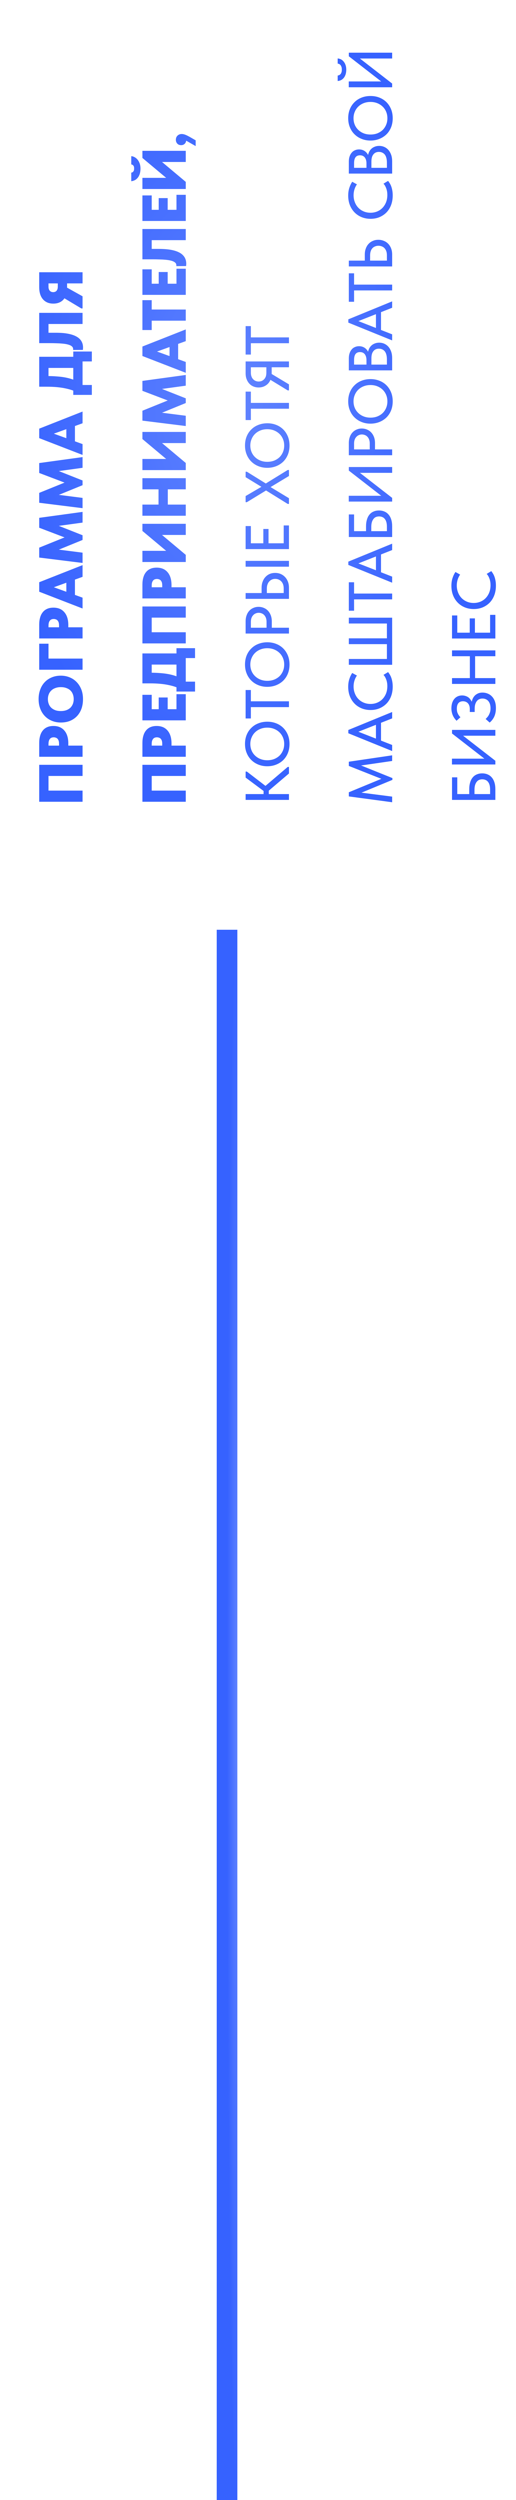 <?xml version="1.0" encoding="UTF-8"?> <svg xmlns="http://www.w3.org/2000/svg" width="25" height="121" viewBox="0 0 25 121" fill="none"><path d="M11 45L11 121" stroke="url(#paint0_radial_2006_485)"></path><path d="M4 38.805L1.9 38.805L1.9 37.017L4 37.017L4 37.557L2.152 37.557L2.35 37.32L2.35 38.484L2.104 38.265L4 38.265L4 38.805ZM1.9 35.95C1.9 35.824 1.915 35.711 1.945 35.611C1.973 35.511 2.016 35.426 2.074 35.356C2.13 35.286 2.201 35.232 2.287 35.194C2.373 35.156 2.474 35.137 2.59 35.137C2.704 35.137 2.806 35.156 2.896 35.194C2.984 35.232 3.059 35.288 3.121 35.362C3.183 35.434 3.23 35.522 3.262 35.626C3.294 35.73 3.31 35.848 3.31 35.98L3.31 36.088L4 36.088L4 36.628L1.9 36.628L1.9 35.95ZM2.86 36.001C2.86 35.943 2.854 35.894 2.842 35.854C2.828 35.814 2.81 35.782 2.788 35.758C2.764 35.732 2.736 35.714 2.704 35.704C2.672 35.692 2.638 35.686 2.602 35.686C2.568 35.686 2.536 35.691 2.506 35.701C2.476 35.711 2.45 35.728 2.428 35.752C2.404 35.776 2.385 35.809 2.371 35.851C2.357 35.893 2.35 35.946 2.35 36.01L2.35 36.088L2.86 36.088L2.86 36.001ZM3.571 33.836C3.571 33.754 3.558 33.678 3.532 33.608C3.506 33.536 3.467 33.474 3.415 33.422C3.361 33.37 3.295 33.33 3.217 33.302C3.139 33.272 3.049 33.257 2.947 33.257C2.847 33.257 2.758 33.272 2.68 33.302C2.602 33.33 2.537 33.37 2.485 33.422C2.431 33.472 2.39 33.533 2.362 33.605C2.334 33.675 2.32 33.752 2.32 33.836C2.32 33.92 2.334 33.998 2.362 34.07C2.388 34.14 2.428 34.201 2.482 34.253C2.534 34.303 2.599 34.343 2.677 34.373C2.755 34.401 2.845 34.415 2.947 34.415C3.047 34.415 3.136 34.401 3.214 34.373C3.29 34.345 3.355 34.306 3.409 34.256C3.461 34.204 3.501 34.143 3.529 34.073C3.557 34.001 3.571 33.922 3.571 33.836ZM4.021 33.836C4.021 34.01 3.996 34.167 3.946 34.307C3.894 34.447 3.821 34.566 3.727 34.664C3.633 34.762 3.52 34.838 3.388 34.892C3.256 34.944 3.109 34.97 2.947 34.97C2.795 34.97 2.654 34.944 2.524 34.892C2.392 34.84 2.278 34.765 2.182 34.667C2.084 34.569 2.008 34.45 1.954 34.31C1.898 34.17 1.87 34.012 1.87 33.836C1.87 33.668 1.896 33.515 1.948 33.377C1.998 33.237 2.071 33.117 2.167 33.017C2.261 32.917 2.374 32.84 2.506 32.786C2.638 32.73 2.785 32.702 2.947 32.702C3.099 32.702 3.241 32.729 3.373 32.783C3.503 32.835 3.616 32.911 3.712 33.011C3.808 33.109 3.884 33.228 3.94 33.368C3.994 33.506 4.021 33.662 4.021 33.836ZM4 32.415L1.9 32.415L1.9 31.155L2.35 31.155L2.35 31.875L4 31.875L4 32.415ZM1.9 30.223C1.9 30.097 1.915 29.984 1.945 29.884C1.973 29.784 2.016 29.699 2.074 29.629C2.13 29.559 2.201 29.505 2.287 29.467C2.373 29.429 2.474 29.41 2.59 29.41C2.704 29.41 2.806 29.429 2.896 29.467C2.984 29.505 3.059 29.561 3.121 29.635C3.183 29.707 3.23 29.795 3.262 29.899C3.294 30.003 3.31 30.121 3.31 30.253L3.31 30.361L4 30.361L4 30.901L1.9 30.901L1.9 30.223ZM2.86 30.274C2.86 30.216 2.854 30.167 2.842 30.127C2.828 30.087 2.81 30.055 2.788 30.031C2.764 30.005 2.736 29.987 2.704 29.977C2.672 29.965 2.638 29.959 2.602 29.959C2.568 29.959 2.536 29.964 2.506 29.974C2.476 29.984 2.45 30.001 2.428 30.025C2.404 30.049 2.385 30.082 2.371 30.124C2.357 30.166 2.35 30.219 2.35 30.283L2.35 30.361L2.86 30.361L2.86 30.274ZM4 29.452L1.9 28.639L1.9 28.18L4 27.352L4 27.919L2.476 28.471L2.476 28.375L4 28.927L4 29.452ZM3.631 28.894L3.214 28.894L3.214 27.94L3.631 27.94L3.631 28.894ZM4 27.247L1.9 26.986L1.9 26.506L3.451 25.879L3.484 26.146L1.9 25.543L1.9 25.063L4 24.775L4 25.294L2.686 25.474L2.686 25.387L4 25.906L4 26.134L2.683 26.671L2.683 26.581L4 26.749L4 27.247ZM4 24.596L1.9 24.334L1.9 23.855L3.451 23.227L3.484 23.494L1.9 22.892L1.9 22.412L4 22.123L4 22.642L2.686 22.823L2.686 22.735L4 23.255L4 23.483L2.683 24.02L2.683 23.93L4 24.098L4 24.596ZM4 22.019L1.9 21.206L1.9 20.747L4 19.919L4 20.486L2.476 21.038L2.476 20.942L4 21.494L4 22.019ZM3.631 21.461L3.214 21.461L3.214 20.507L3.631 20.507L3.631 21.461ZM3.811 19.029C3.725 18.979 3.63 18.935 3.526 18.897C3.422 18.859 3.307 18.827 3.181 18.801C3.053 18.773 2.913 18.752 2.761 18.738C2.609 18.724 2.443 18.717 2.263 18.717L1.9 18.717L1.9 17.268L3.76 17.268L3.76 17.808L2.032 17.808L2.35 17.487L2.35 18.633L2.032 18.201L2.272 18.201C2.446 18.201 2.607 18.207 2.755 18.219C2.903 18.229 3.04 18.246 3.166 18.27C3.292 18.294 3.409 18.325 3.517 18.363C3.623 18.399 3.722 18.443 3.814 18.495L3.811 19.029ZM4.45 19.113L3.55 19.113L3.55 17.013L4.45 17.013L4.45 17.493L4 17.493L4 18.633L4.45 18.633L4.45 19.113ZM4.024 16.822C4.024 16.84 4.023 16.858 4.021 16.878C4.021 16.896 4.019 16.916 4.015 16.936L3.541 16.939C3.543 16.93 3.544 16.924 3.544 16.918C3.544 16.912 3.544 16.907 3.544 16.902C3.544 16.86 3.533 16.825 3.511 16.794C3.487 16.765 3.453 16.738 3.409 16.716C3.363 16.695 3.308 16.677 3.244 16.663C3.178 16.648 3.102 16.637 3.016 16.63C2.93 16.622 2.835 16.616 2.731 16.614C2.627 16.61 2.514 16.608 2.392 16.608L1.9 16.608L1.9 15.142L4 15.142L4 15.681L2.35 15.681L2.35 16.105L2.683 16.105C2.829 16.105 2.964 16.11 3.088 16.122C3.21 16.134 3.321 16.154 3.421 16.18C3.521 16.206 3.609 16.238 3.685 16.279C3.759 16.317 3.821 16.363 3.871 16.416C3.921 16.468 3.959 16.529 3.985 16.596C4.011 16.665 4.024 16.739 4.024 16.822ZM4 13.717L3.25 13.717L3.25 13.966C3.25 14.072 3.236 14.17 3.208 14.26C3.18 14.348 3.138 14.425 3.082 14.491C3.026 14.555 2.957 14.605 2.875 14.641C2.791 14.677 2.694 14.695 2.584 14.695C2.474 14.695 2.377 14.677 2.293 14.641C2.207 14.603 2.135 14.55 2.077 14.482C2.019 14.414 1.975 14.332 1.945 14.236C1.915 14.138 1.9 14.03 1.9 13.912L1.9 13.177L4 13.177L4 13.717ZM4 14.929L3.94 14.929L3.04 14.389L3.091 13.834L4 14.341L4 14.929ZM2.8 13.876L2.8 13.717L2.35 13.717L2.35 13.885C2.35 13.927 2.356 13.964 2.368 13.996C2.38 14.028 2.396 14.055 2.416 14.077C2.436 14.097 2.46 14.113 2.488 14.125C2.516 14.135 2.546 14.14 2.578 14.14C2.608 14.14 2.637 14.135 2.665 14.125C2.691 14.115 2.714 14.1 2.734 14.08C2.754 14.058 2.77 14.031 2.782 13.999C2.794 13.965 2.8 13.924 2.8 13.876ZM9 38.805L6.9 38.805L6.9 37.017L9 37.017L9 37.557L7.152 37.557L7.35 37.32L7.35 38.484L7.104 38.265L9 38.265L9 38.805ZM6.9 35.95C6.9 35.824 6.915 35.711 6.945 35.611C6.973 35.511 7.016 35.426 7.074 35.356C7.13 35.286 7.201 35.232 7.287 35.194C7.373 35.156 7.474 35.137 7.59 35.137C7.704 35.137 7.806 35.156 7.896 35.194C7.984 35.232 8.059 35.288 8.121 35.362C8.183 35.434 8.23 35.522 8.262 35.626C8.294 35.73 8.31 35.848 8.31 35.98L8.31 36.088L9 36.088L9 36.628L6.9 36.628L6.9 35.95ZM7.86 36.001C7.86 35.943 7.854 35.894 7.842 35.854C7.828 35.814 7.81 35.782 7.788 35.758C7.764 35.732 7.736 35.714 7.704 35.704C7.672 35.692 7.638 35.686 7.602 35.686C7.568 35.686 7.536 35.691 7.506 35.701C7.476 35.711 7.45 35.728 7.428 35.752C7.404 35.776 7.385 35.809 7.371 35.851C7.357 35.893 7.35 35.946 7.35 36.01L7.35 36.088L7.86 36.088L7.86 36.001ZM9 34.865L6.9 34.865L6.9 33.629L7.35 33.629L7.35 34.325L7.689 34.325L7.689 33.758L8.124 33.758L8.124 34.325L8.55 34.325L8.55 33.599L9 33.599L9 34.865ZM8.811 33.387C8.725 33.337 8.63 33.293 8.526 33.255C8.422 33.217 8.307 33.185 8.181 33.159C8.053 33.131 7.913 33.11 7.761 33.096C7.609 33.082 7.443 33.075 7.263 33.075L6.9 33.075L6.9 31.626L8.76 31.626L8.76 32.166L7.032 32.166L7.35 31.845L7.35 32.991L7.032 32.559L7.272 32.559C7.446 32.559 7.607 32.565 7.755 32.577C7.903 32.587 8.04 32.604 8.166 32.628C8.292 32.652 8.409 32.683 8.517 32.721C8.623 32.757 8.722 32.801 8.814 32.853L8.811 33.387ZM9.45 33.471L8.55 33.471L8.55 31.371L9.45 31.371L9.45 31.851L9 31.851L9 32.991L9.45 32.991L9.45 33.471ZM9 31.141L6.9 31.141L6.9 29.353L9 29.353L9 29.893L7.152 29.893L7.35 29.656L7.35 30.82L7.104 30.601L9 30.601L9 31.141ZM6.9 28.286C6.9 28.16 6.915 28.047 6.945 27.947C6.973 27.847 7.016 27.762 7.074 27.692C7.13 27.622 7.201 27.568 7.287 27.53C7.373 27.492 7.474 27.473 7.59 27.473C7.704 27.473 7.806 27.492 7.896 27.53C7.984 27.568 8.059 27.624 8.121 27.698C8.183 27.77 8.23 27.858 8.262 27.962C8.294 28.066 8.31 28.184 8.31 28.316L8.31 28.424L9 28.424L9 28.964L6.9 28.964L6.9 28.286ZM7.86 28.337C7.86 28.279 7.854 28.23 7.842 28.19C7.828 28.15 7.81 28.118 7.788 28.094C7.764 28.068 7.736 28.05 7.704 28.04C7.672 28.028 7.638 28.022 7.602 28.022C7.568 28.022 7.536 28.027 7.506 28.037C7.476 28.047 7.45 28.064 7.428 28.088C7.404 28.112 7.385 28.145 7.371 28.187C7.357 28.229 7.35 28.282 7.35 28.346L7.35 28.424L7.86 28.424L7.86 28.337ZM9 27.201L6.9 27.201L6.9 26.66L8.229 26.66L8.154 26.747L6.9 25.698L6.9 25.352L9 25.352L9 25.892L7.494 25.892L7.593 25.677L9 26.855L9 27.201ZM7.68 23.414L8.13 23.414L8.13 24.692L7.68 24.692L7.68 23.414ZM6.9 24.422L9 24.422L9 24.962L6.9 24.962L6.9 24.422ZM9 23.684L6.9 23.684L6.9 23.144L9 23.144L9 23.684ZM9 22.753L6.9 22.753L6.9 22.213L8.229 22.213L8.154 22.3L6.9 21.25L6.9 20.905L9 20.905L9 21.445L7.494 21.445L7.593 21.229L9 22.408L9 22.753ZM9 20.62L6.9 20.359L6.9 19.879L8.451 19.252L8.484 19.519L6.9 18.916L6.9 18.436L9 18.148L9 18.667L7.686 18.847L7.686 18.76L9 19.279L9 19.507L7.683 20.044L7.683 19.954L9 20.122L9 20.62ZM9 18.044L6.9 17.231L6.9 16.772L9 15.944L9 16.511L7.476 17.063L7.476 16.967L9 17.519L9 18.044ZM8.631 17.486L8.214 17.486L8.214 16.532L8.631 16.532L8.631 17.486ZM9 15.521L7.35 15.521L7.35 15.974L6.9 15.974L6.9 14.528L7.35 14.528L7.35 14.981L9 14.981L9 15.521ZM9 14.272L6.9 14.272L6.9 13.036L7.35 13.036L7.35 13.732L7.689 13.732L7.689 13.165L8.124 13.165L8.124 13.732L8.55 13.732L8.55 13.006L9 13.006L9 14.272ZM9.024 12.764C9.024 12.782 9.023 12.801 9.021 12.821C9.021 12.839 9.019 12.858 9.015 12.878L8.541 12.881C8.543 12.873 8.544 12.866 8.544 12.86C8.544 12.854 8.544 12.849 8.544 12.845C8.544 12.803 8.533 12.767 8.511 12.737C8.487 12.707 8.453 12.681 8.409 12.659C8.363 12.637 8.308 12.619 8.244 12.605C8.178 12.591 8.102 12.58 8.016 12.572C7.93 12.564 7.835 12.559 7.731 12.557C7.627 12.553 7.514 12.551 7.392 12.551L6.9 12.551L6.9 11.084L9 11.084L9 11.624L7.35 11.624L7.35 12.047L7.683 12.047C7.829 12.047 7.964 12.053 8.088 12.065C8.21 12.077 8.321 12.096 8.421 12.122C8.521 12.148 8.609 12.181 8.685 12.221C8.759 12.259 8.821 12.305 8.871 12.359C8.921 12.411 8.959 12.471 8.985 12.539C9.011 12.607 9.024 12.682 9.024 12.764ZM9 10.695L6.9 10.695L6.9 9.459L7.35 9.459L7.35 10.155L7.689 10.155L7.689 9.588L8.124 9.588L8.124 10.155L8.55 10.155L8.55 9.429L9 9.429L9 10.695ZM9 9.148L6.9 9.148L6.9 8.608L8.229 8.608L8.154 8.695L6.9 7.645L6.9 7.3L9 7.3L9 7.84L7.494 7.84L7.593 7.624L9 8.803L9 9.148ZM6.807 8.161C6.807 8.233 6.799 8.304 6.783 8.374C6.767 8.442 6.741 8.504 6.705 8.56C6.669 8.616 6.623 8.663 6.567 8.701C6.509 8.737 6.44 8.761 6.36 8.773L6.36 8.356C6.378 8.354 6.396 8.349 6.414 8.341C6.43 8.331 6.445 8.318 6.459 8.302C6.471 8.284 6.481 8.264 6.489 8.242C6.495 8.218 6.498 8.189 6.498 8.155C6.498 8.121 6.495 8.092 6.489 8.068C6.481 8.044 6.471 8.025 6.459 8.011C6.445 7.995 6.43 7.983 6.414 7.975C6.396 7.967 6.378 7.961 6.36 7.957L6.36 7.558C6.416 7.562 6.471 7.579 6.525 7.609C6.579 7.639 6.627 7.68 6.669 7.732C6.711 7.784 6.745 7.847 6.771 7.921C6.795 7.993 6.807 8.073 6.807 8.161ZM9.48 7.071L8.913 6.747L9.03 6.657C9.036 6.717 9.033 6.77 9.021 6.816C9.011 6.862 8.995 6.901 8.973 6.933C8.949 6.963 8.921 6.986 8.889 7.002C8.855 7.018 8.818 7.026 8.778 7.026C8.698 7.026 8.635 7.001 8.589 6.951C8.543 6.901 8.52 6.839 8.52 6.765C8.52 6.729 8.526 6.694 8.538 6.66C8.55 6.626 8.568 6.597 8.592 6.573C8.616 6.547 8.646 6.526 8.682 6.51C8.718 6.494 8.76 6.486 8.808 6.486C8.862 6.486 8.924 6.5 8.994 6.528C9.062 6.556 9.151 6.602 9.261 6.666L9.48 6.792L9.48 7.071ZM14 37.437L12.896 38.376L11.9 37.635L11.9 37.344L11.96 37.344L12.968 38.118L12.767 38.118L13.94 37.119L14 37.119L14 37.437ZM13.022 38.577L12.77 38.577L12.77 38.16L13.022 38.16L13.022 38.577ZM11.9 38.433L14 38.433L14 38.715L11.9 38.715L11.9 38.433ZM13.769 36.007C13.769 35.895 13.749 35.791 13.709 35.695C13.669 35.599 13.613 35.516 13.541 35.446C13.467 35.374 13.38 35.318 13.28 35.278C13.18 35.238 13.07 35.218 12.95 35.218C12.828 35.218 12.717 35.238 12.617 35.278C12.517 35.318 12.431 35.373 12.359 35.443C12.287 35.513 12.231 35.596 12.191 35.692C12.149 35.788 12.128 35.893 12.128 36.007C12.128 36.121 12.148 36.226 12.188 36.322C12.228 36.418 12.285 36.501 12.359 36.571C12.431 36.641 12.517 36.696 12.617 36.736C12.717 36.776 12.828 36.796 12.95 36.796C13.07 36.796 13.18 36.777 13.28 36.739C13.38 36.699 13.467 36.644 13.541 36.574C13.613 36.502 13.669 36.418 13.709 36.322C13.749 36.226 13.769 36.121 13.769 36.007ZM14.027 36.007C14.027 36.169 14 36.317 13.946 36.451C13.892 36.583 13.817 36.696 13.721 36.79C13.623 36.884 13.508 36.957 13.376 37.009C13.244 37.061 13.101 37.087 12.947 37.087C12.795 37.087 12.654 37.061 12.524 37.009C12.392 36.957 12.278 36.884 12.182 36.79C12.084 36.696 12.008 36.583 11.954 36.451C11.898 36.319 11.87 36.171 11.87 36.007C11.87 35.845 11.897 35.698 11.951 35.566C12.005 35.434 12.081 35.321 12.179 35.227C12.275 35.131 12.389 35.058 12.521 35.008C12.653 34.956 12.797 34.93 12.953 34.93C13.105 34.93 13.247 34.956 13.379 35.008C13.509 35.058 13.622 35.13 13.718 35.224C13.814 35.318 13.89 35.432 13.946 35.566C14 35.698 14.027 35.845 14.027 36.007ZM14 34.225L12.155 34.225L12.155 34.774L11.9 34.774L11.9 33.397L12.155 33.397L12.155 33.943L14 33.943L14 34.225ZM13.769 32.163C13.769 32.051 13.749 31.947 13.709 31.851C13.669 31.755 13.613 31.672 13.541 31.602C13.467 31.53 13.38 31.474 13.28 31.434C13.18 31.394 13.07 31.374 12.95 31.374C12.828 31.374 12.717 31.394 12.617 31.434C12.517 31.474 12.431 31.529 12.359 31.599C12.287 31.669 12.231 31.752 12.191 31.848C12.149 31.944 12.128 32.049 12.128 32.163C12.128 32.277 12.148 32.382 12.188 32.478C12.228 32.574 12.285 32.657 12.359 32.727C12.431 32.797 12.517 32.852 12.617 32.892C12.717 32.932 12.828 32.952 12.95 32.952C13.07 32.952 13.18 32.933 13.28 32.895C13.38 32.855 13.467 32.8 13.541 32.73C13.613 32.658 13.669 32.574 13.709 32.478C13.749 32.382 13.769 32.277 13.769 32.163ZM14.027 32.163C14.027 32.325 14 32.473 13.946 32.607C13.892 32.739 13.817 32.852 13.721 32.946C13.623 33.04 13.508 33.113 13.376 33.165C13.244 33.217 13.101 33.243 12.947 33.243C12.795 33.243 12.654 33.217 12.524 33.165C12.392 33.113 12.278 33.04 12.182 32.946C12.084 32.852 12.008 32.739 11.954 32.607C11.898 32.475 11.87 32.327 11.87 32.163C11.87 32.001 11.897 31.854 11.951 31.722C12.005 31.59 12.081 31.477 12.179 31.383C12.275 31.287 12.389 31.214 12.521 31.164C12.653 31.112 12.797 31.086 12.953 31.086C13.105 31.086 13.247 31.112 13.379 31.164C13.509 31.214 13.622 31.286 13.718 31.38C13.814 31.474 13.89 31.588 13.946 31.722C14 31.854 14.027 32.001 14.027 32.163ZM11.9 30.073C11.9 29.965 11.916 29.868 11.948 29.782C11.978 29.696 12.021 29.623 12.077 29.563C12.133 29.501 12.2 29.454 12.278 29.422C12.354 29.388 12.437 29.371 12.527 29.371C12.617 29.371 12.702 29.388 12.782 29.422C12.86 29.454 12.928 29.501 12.986 29.563C13.042 29.623 13.087 29.697 13.121 29.785C13.153 29.873 13.169 29.971 13.169 30.079L13.169 30.382L14 30.382L14 30.664L11.9 30.664L11.9 30.073ZM12.914 30.094C12.914 30.024 12.904 29.962 12.884 29.908C12.864 29.854 12.837 29.809 12.803 29.773C12.769 29.735 12.729 29.707 12.683 29.689C12.635 29.669 12.585 29.659 12.533 29.659C12.481 29.659 12.433 29.669 12.389 29.689C12.343 29.707 12.303 29.735 12.269 29.773C12.233 29.809 12.205 29.854 12.185 29.908C12.165 29.962 12.155 30.025 12.155 30.097L12.155 30.382L12.914 30.382L12.914 30.094ZM14 28.985L11.9 28.985L11.9 28.703L12.674 28.703L12.674 28.445C12.674 28.337 12.691 28.239 12.725 28.151C12.757 28.064 12.802 27.988 12.86 27.927C12.918 27.863 12.987 27.814 13.067 27.779C13.147 27.745 13.235 27.729 13.331 27.729C13.425 27.729 13.513 27.745 13.595 27.779C13.677 27.814 13.748 27.863 13.808 27.927C13.868 27.988 13.915 28.064 13.949 28.151C13.983 28.239 14 28.337 14 28.445L14 28.985ZM13.745 28.482C13.745 28.407 13.735 28.341 13.715 28.284C13.693 28.226 13.664 28.177 13.628 28.14C13.59 28.099 13.546 28.07 13.496 28.049C13.446 28.027 13.392 28.017 13.334 28.017C13.276 28.017 13.223 28.027 13.175 28.049C13.127 28.07 13.085 28.099 13.049 28.14C13.011 28.177 12.982 28.226 12.962 28.284C12.94 28.34 12.929 28.407 12.929 28.485L12.929 28.703L13.745 28.703L13.745 28.482ZM14 27.428L11.9 27.428L11.9 27.146L14 27.146L14 27.428ZM14 26.577L11.9 26.577L11.9 25.461L12.155 25.461L12.155 26.295L12.758 26.295L12.758 25.602L13.01 25.602L13.01 26.295L13.745 26.295L13.745 25.431L14 25.431L14 26.577ZM14 24.39L13.94 24.39L12.89 23.739L11.96 24.306L11.9 24.306L11.9 24.009L12.665 23.562L11.9 23.095L11.9 22.831L11.96 22.831L12.878 23.401L13.94 22.747L14 22.747L14 23.038L13.109 23.575L14 24.114L14 24.39ZM13.769 21.563C13.769 21.451 13.749 21.347 13.709 21.251C13.669 21.155 13.613 21.072 13.541 21.002C13.467 20.93 13.38 20.874 13.28 20.834C13.18 20.794 13.07 20.774 12.95 20.774C12.828 20.774 12.717 20.794 12.617 20.834C12.517 20.874 12.431 20.929 12.359 20.999C12.287 21.069 12.231 21.152 12.191 21.248C12.149 21.344 12.128 21.449 12.128 21.563C12.128 21.677 12.148 21.782 12.188 21.878C12.228 21.974 12.285 22.057 12.359 22.127C12.431 22.197 12.517 22.252 12.617 22.292C12.717 22.332 12.828 22.352 12.95 22.352C13.07 22.352 13.18 22.333 13.28 22.295C13.38 22.255 13.467 22.2 13.541 22.13C13.613 22.058 13.669 21.974 13.709 21.878C13.749 21.782 13.769 21.677 13.769 21.563ZM14.027 21.563C14.027 21.725 14 21.873 13.946 22.007C13.892 22.139 13.817 22.252 13.721 22.346C13.623 22.44 13.508 22.513 13.376 22.565C13.244 22.617 13.101 22.643 12.947 22.643C12.795 22.643 12.654 22.617 12.524 22.565C12.392 22.513 12.278 22.44 12.182 22.346C12.084 22.252 12.008 22.139 11.954 22.007C11.898 21.875 11.87 21.727 11.87 21.563C11.87 21.401 11.897 21.254 11.951 21.122C12.005 20.99 12.081 20.877 12.179 20.783C12.275 20.687 12.389 20.614 12.521 20.564C12.653 20.512 12.797 20.486 12.953 20.486C13.105 20.486 13.247 20.512 13.379 20.564C13.509 20.614 13.622 20.686 13.718 20.78C13.814 20.874 13.89 20.988 13.946 21.122C14 21.254 14.027 21.401 14.027 21.563ZM14 19.782L12.155 19.782L12.155 20.331L11.9 20.331L11.9 18.954L12.155 18.954L12.155 19.5L14 19.5L14 19.782ZM14 17.776L13.163 17.776L13.163 18.079C13.163 18.181 13.147 18.274 13.115 18.358C13.083 18.44 13.039 18.511 12.983 18.571C12.925 18.629 12.858 18.674 12.782 18.706C12.704 18.738 12.62 18.754 12.53 18.754C12.438 18.754 12.354 18.738 12.278 18.706C12.2 18.674 12.134 18.628 12.08 18.568C12.024 18.508 11.98 18.436 11.948 18.352C11.916 18.268 11.9 18.174 11.9 18.07L11.9 17.494L14 17.494L14 17.776ZM14 18.895L13.94 18.895L13.04 18.346L13.091 18.058L14 18.604L14 18.895ZM12.905 18.037L12.905 17.776L12.155 17.776L12.155 18.04C12.155 18.108 12.165 18.169 12.185 18.223C12.203 18.275 12.23 18.319 12.266 18.355C12.3 18.391 12.34 18.419 12.386 18.439C12.432 18.457 12.481 18.466 12.533 18.466C12.585 18.466 12.634 18.457 12.68 18.439C12.724 18.419 12.763 18.391 12.797 18.355C12.831 18.319 12.858 18.275 12.878 18.223C12.896 18.169 12.905 18.107 12.905 18.037ZM14 16.612L12.155 16.612L12.155 17.161L11.9 17.161L11.9 15.784L12.155 15.784L12.155 16.33L14 16.33L14 16.612ZM19 38.829L16.9 38.547L16.9 38.346L18.652 37.623L18.658 37.767L16.9 37.071L16.9 36.867L19 36.558L19 36.831L17.368 37.068L17.368 36.999L19.012 37.659L19.012 37.746L17.371 38.424L17.371 38.346L19 38.556L19 38.829ZM19 36.351L16.876 35.49L16.876 35.331L19 34.461L19 34.77L17.215 35.475L17.215 35.358L19 36.057L19 36.351ZM18.46 35.916L18.214 35.916L18.214 34.917L18.46 34.917L18.46 35.916ZM19.027 33.234C19.027 33.402 19.001 33.556 18.949 33.696C18.897 33.834 18.823 33.953 18.727 34.053C18.631 34.151 18.517 34.228 18.385 34.284C18.253 34.338 18.109 34.365 17.953 34.365C17.797 34.365 17.653 34.338 17.521 34.284C17.389 34.23 17.275 34.154 17.179 34.056C17.081 33.956 17.005 33.838 16.951 33.702C16.897 33.564 16.87 33.411 16.87 33.243C16.87 33.103 16.888 32.978 16.924 32.868C16.96 32.756 17.007 32.657 17.065 32.571L17.293 32.697C17.241 32.771 17.201 32.853 17.173 32.943C17.145 33.033 17.131 33.127 17.131 33.225C17.131 33.347 17.152 33.46 17.194 33.564C17.234 33.668 17.291 33.758 17.365 33.834C17.437 33.908 17.523 33.966 17.623 34.008C17.723 34.05 17.832 34.071 17.95 34.071C18.068 34.071 18.177 34.05 18.277 34.008C18.377 33.966 18.463 33.907 18.535 33.831C18.607 33.755 18.664 33.664 18.706 33.558C18.746 33.452 18.766 33.336 18.766 33.21C18.766 33.162 18.763 33.114 18.757 33.066C18.749 33.016 18.738 32.968 18.724 32.922C18.708 32.876 18.689 32.831 18.667 32.787C18.643 32.743 18.614 32.702 18.58 32.664L18.802 32.529C18.832 32.565 18.861 32.607 18.889 32.655C18.917 32.701 18.941 32.753 18.961 32.811C18.981 32.869 18.997 32.933 19.009 33.003C19.021 33.073 19.027 33.15 19.027 33.234ZM19 32.176L16.9 32.176L16.9 31.894L18.745 31.894L18.745 31.177L16.9 31.177L16.9 30.895L18.745 30.895L18.745 30.178L16.9 30.178L16.9 29.896L19 29.896L19 32.176ZM19 29.01L17.155 29.01L17.155 29.559L16.9 29.559L16.9 28.182L17.155 28.182L17.155 28.728L19 28.728L19 29.01ZM19 28.203L16.876 27.342L16.876 27.183L19 26.313L19 26.622L17.215 27.327L17.215 27.21L19 27.909L19 28.203ZM18.46 27.768L18.214 27.768L18.214 26.769L18.46 26.769L18.46 27.768ZM19 25.991L16.9 25.991L16.9 24.899L17.155 24.899L17.155 25.709L17.734 25.709L17.734 25.475C17.734 25.351 17.749 25.241 17.779 25.145C17.807 25.049 17.848 24.969 17.902 24.905C17.956 24.839 18.022 24.79 18.1 24.758C18.176 24.724 18.263 24.707 18.361 24.707C18.459 24.707 18.547 24.724 18.625 24.758C18.703 24.79 18.77 24.839 18.826 24.905C18.882 24.969 18.925 25.049 18.955 25.145C18.985 25.241 19 25.351 19 25.475L19 25.991ZM18.745 25.496C18.745 25.412 18.737 25.339 18.721 25.277C18.703 25.213 18.678 25.161 18.646 25.121C18.614 25.079 18.575 25.048 18.529 25.028C18.481 25.006 18.426 24.995 18.364 24.995C18.312 24.995 18.263 25.004 18.217 25.022C18.171 25.04 18.132 25.07 18.1 25.112C18.066 25.152 18.039 25.204 18.019 25.268C17.999 25.332 17.989 25.411 17.989 25.505L17.989 25.709L18.745 25.709L18.745 25.496ZM19 24.277L16.897 24.277L16.897 23.995L18.568 23.995L18.538 24.049L16.9 22.777L16.9 22.604L19 22.604L19 22.886L17.251 22.886L17.302 22.78L19 24.098L19 24.277ZM16.9 21.442C16.9 21.334 16.916 21.237 16.948 21.151C16.978 21.065 17.021 20.992 17.077 20.932C17.133 20.87 17.2 20.823 17.278 20.791C17.354 20.757 17.437 20.74 17.527 20.74C17.617 20.74 17.702 20.757 17.782 20.791C17.86 20.823 17.928 20.87 17.986 20.932C18.042 20.992 18.087 21.066 18.121 21.154C18.153 21.242 18.169 21.34 18.169 21.448L18.169 21.751L19 21.751L19 22.033L16.9 22.033L16.9 21.442ZM17.914 21.463C17.914 21.393 17.904 21.331 17.884 21.277C17.864 21.223 17.837 21.178 17.803 21.142C17.769 21.104 17.729 21.076 17.683 21.058C17.635 21.038 17.585 21.028 17.533 21.028C17.481 21.028 17.433 21.038 17.389 21.058C17.343 21.076 17.303 21.104 17.269 21.142C17.233 21.178 17.205 21.223 17.185 21.277C17.165 21.331 17.155 21.394 17.155 21.466L17.155 21.751L17.914 21.751L17.914 21.463ZM18.769 19.425C18.769 19.313 18.749 19.209 18.709 19.113C18.669 19.017 18.613 18.934 18.541 18.864C18.467 18.792 18.38 18.736 18.28 18.696C18.18 18.656 18.07 18.636 17.95 18.636C17.828 18.636 17.717 18.656 17.617 18.696C17.517 18.736 17.431 18.791 17.359 18.861C17.287 18.931 17.231 19.014 17.191 19.11C17.149 19.206 17.128 19.311 17.128 19.425C17.128 19.539 17.148 19.644 17.188 19.74C17.228 19.836 17.285 19.919 17.359 19.989C17.431 20.059 17.517 20.114 17.617 20.154C17.717 20.194 17.828 20.214 17.95 20.214C18.07 20.214 18.18 20.195 18.28 20.157C18.38 20.117 18.467 20.062 18.541 19.992C18.613 19.92 18.669 19.836 18.709 19.74C18.749 19.644 18.769 19.539 18.769 19.425ZM19.027 19.425C19.027 19.587 19 19.735 18.946 19.869C18.892 20.001 18.817 20.114 18.721 20.208C18.623 20.302 18.508 20.375 18.376 20.427C18.244 20.479 18.101 20.505 17.947 20.505C17.795 20.505 17.654 20.479 17.524 20.427C17.392 20.375 17.278 20.302 17.182 20.208C17.084 20.114 17.008 20.001 16.954 19.869C16.898 19.737 16.87 19.589 16.87 19.425C16.87 19.263 16.897 19.116 16.951 18.984C17.005 18.852 17.081 18.739 17.179 18.645C17.275 18.549 17.389 18.476 17.521 18.426C17.653 18.374 17.797 18.348 17.953 18.348C18.105 18.348 18.247 18.374 18.379 18.426C18.509 18.476 18.622 18.548 18.718 18.642C18.814 18.736 18.89 18.85 18.946 18.984C19 19.116 19.027 19.263 19.027 19.425ZM19 17.926L16.9 17.926L16.9 17.347C16.9 17.255 16.912 17.173 16.936 17.101C16.96 17.027 16.994 16.965 17.038 16.915C17.08 16.863 17.132 16.824 17.194 16.798C17.254 16.77 17.321 16.756 17.395 16.756C17.467 16.756 17.531 16.768 17.587 16.792C17.641 16.814 17.688 16.844 17.728 16.882C17.766 16.918 17.797 16.958 17.821 17.002C17.843 17.044 17.859 17.086 17.869 17.128L17.821 17.137C17.823 17.057 17.838 16.983 17.866 16.915C17.892 16.847 17.929 16.789 17.977 16.741C18.025 16.691 18.083 16.653 18.151 16.627C18.217 16.599 18.29 16.585 18.37 16.585C18.462 16.585 18.547 16.603 18.625 16.639C18.703 16.675 18.77 16.726 18.826 16.792C18.88 16.856 18.923 16.934 18.955 17.026C18.985 17.118 19 17.219 19 17.329L19 17.926ZM18.892 17.647L18.745 17.752L18.745 17.395C18.745 17.307 18.736 17.23 18.718 17.164C18.7 17.098 18.674 17.044 18.64 17.002C18.604 16.96 18.563 16.929 18.517 16.909C18.469 16.887 18.416 16.876 18.358 16.876C18.296 16.876 18.243 16.887 18.199 16.909C18.153 16.931 18.115 16.963 18.085 17.005C18.053 17.045 18.03 17.094 18.016 17.152C18.002 17.208 17.995 17.271 17.995 17.341L17.995 17.716L17.755 17.716L17.755 17.425C17.755 17.367 17.748 17.315 17.734 17.269C17.72 17.221 17.7 17.18 17.674 17.146C17.648 17.112 17.616 17.086 17.578 17.068C17.538 17.05 17.493 17.041 17.443 17.041C17.345 17.041 17.273 17.072 17.227 17.134C17.179 17.196 17.155 17.293 17.155 17.425L17.155 17.752L17.014 17.647L18.892 17.647ZM19 16.476L16.876 15.615L16.876 15.456L19 14.586L19 14.895L17.215 15.6L17.215 15.483L19 16.182L19 16.476ZM18.46 16.041L18.214 16.041L18.214 15.042L18.46 15.042L18.46 16.041ZM19 14.057L17.155 14.057L17.155 14.606L16.9 14.606L16.9 13.229L17.155 13.229L17.155 13.775L19 13.775L19 14.057ZM19 12.896L16.9 12.896L16.9 12.614L17.674 12.614L17.674 12.32C17.674 12.21 17.691 12.111 17.725 12.023C17.757 11.935 17.803 11.86 17.863 11.798C17.921 11.736 17.99 11.689 18.07 11.657C18.148 11.623 18.235 11.606 18.331 11.606C18.425 11.606 18.513 11.623 18.595 11.657C18.677 11.689 18.748 11.736 18.808 11.798C18.868 11.86 18.915 11.935 18.949 12.023C18.983 12.111 19 12.21 19 12.32L19 12.896ZM18.745 12.356C18.745 12.28 18.735 12.213 18.715 12.155C18.693 12.097 18.664 12.049 18.628 12.011C18.59 11.971 18.546 11.942 18.496 11.924C18.446 11.904 18.392 11.894 18.334 11.894C18.278 11.894 18.226 11.904 18.178 11.924C18.128 11.942 18.085 11.97 18.049 12.008C18.011 12.046 17.982 12.095 17.962 12.155C17.942 12.213 17.932 12.281 17.932 12.359L17.932 12.614L18.745 12.614L18.745 12.356ZM19.027 9.46C19.027 9.628 19.001 9.782 18.949 9.922C18.897 10.06 18.823 10.179 18.727 10.279C18.631 10.377 18.517 10.454 18.385 10.51C18.253 10.564 18.109 10.591 17.953 10.591C17.797 10.591 17.653 10.564 17.521 10.51C17.389 10.456 17.275 10.38 17.179 10.282C17.081 10.182 17.005 10.064 16.951 9.928C16.897 9.79 16.87 9.637 16.87 9.469C16.87 9.329 16.888 9.204 16.924 9.094C16.96 8.982 17.007 8.883 17.065 8.797L17.293 8.923C17.241 8.997 17.201 9.079 17.173 9.169C17.145 9.259 17.131 9.353 17.131 9.451C17.131 9.573 17.152 9.686 17.194 9.79C17.234 9.894 17.291 9.984 17.365 10.06C17.437 10.134 17.523 10.192 17.623 10.234C17.723 10.276 17.832 10.297 17.95 10.297C18.068 10.297 18.177 10.276 18.277 10.234C18.377 10.192 18.463 10.133 18.535 10.057C18.607 9.981 18.664 9.89 18.706 9.784C18.746 9.678 18.766 9.562 18.766 9.436C18.766 9.388 18.763 9.34 18.757 9.292C18.749 9.242 18.738 9.194 18.724 9.148C18.708 9.102 18.689 9.057 18.667 9.013C18.643 8.969 18.614 8.928 18.58 8.89L18.802 8.755C18.832 8.791 18.861 8.833 18.889 8.881C18.917 8.927 18.941 8.979 18.961 9.037C18.981 9.095 18.997 9.159 19.009 9.229C19.021 9.299 19.027 9.376 19.027 9.46ZM19 8.402L16.9 8.402L16.9 7.823C16.9 7.731 16.912 7.649 16.936 7.577C16.96 7.503 16.994 7.441 17.038 7.391C17.08 7.339 17.132 7.3 17.194 7.274C17.254 7.246 17.321 7.232 17.395 7.232C17.467 7.232 17.531 7.244 17.587 7.268C17.641 7.29 17.688 7.32 17.728 7.358C17.766 7.394 17.797 7.434 17.821 7.478C17.843 7.52 17.859 7.562 17.869 7.604L17.821 7.613C17.823 7.533 17.838 7.459 17.866 7.391C17.892 7.323 17.929 7.265 17.977 7.217C18.025 7.167 18.083 7.129 18.151 7.103C18.217 7.075 18.29 7.061 18.37 7.061C18.462 7.061 18.547 7.079 18.625 7.115C18.703 7.151 18.77 7.202 18.826 7.268C18.88 7.332 18.923 7.41 18.955 7.502C18.985 7.594 19 7.695 19 7.805L19 8.402ZM18.892 8.123L18.745 8.228L18.745 7.871C18.745 7.783 18.736 7.706 18.718 7.64C18.7 7.574 18.674 7.52 18.64 7.478C18.604 7.436 18.563 7.405 18.517 7.385C18.469 7.363 18.416 7.352 18.358 7.352C18.296 7.352 18.243 7.363 18.199 7.385C18.153 7.407 18.115 7.439 18.085 7.481C18.053 7.521 18.03 7.57 18.016 7.628C18.002 7.684 17.995 7.747 17.995 7.817L17.995 8.192L17.755 8.192L17.755 7.901C17.755 7.843 17.748 7.791 17.734 7.745C17.72 7.697 17.7 7.656 17.674 7.622C17.648 7.588 17.616 7.562 17.578 7.544C17.538 7.526 17.493 7.517 17.443 7.517C17.345 7.517 17.273 7.548 17.227 7.61C17.179 7.672 17.155 7.769 17.155 7.901L17.155 8.228L17.014 8.123L18.892 8.123ZM18.769 5.723C18.769 5.611 18.749 5.506 18.709 5.41C18.669 5.314 18.613 5.231 18.541 5.162C18.467 5.09 18.38 5.034 18.28 4.994C18.18 4.954 18.07 4.934 17.95 4.934C17.828 4.934 17.717 4.954 17.617 4.994C17.517 5.034 17.431 5.088 17.359 5.159C17.287 5.229 17.231 5.311 17.191 5.407C17.149 5.503 17.128 5.609 17.128 5.723C17.128 5.837 17.148 5.941 17.188 6.037C17.228 6.133 17.285 6.216 17.359 6.287C17.431 6.356 17.517 6.412 17.617 6.452C17.717 6.492 17.828 6.511 17.95 6.511C18.07 6.511 18.18 6.492 18.28 6.455C18.38 6.415 18.467 6.359 18.541 6.29C18.613 6.218 18.669 6.133 18.709 6.037C18.749 5.941 18.769 5.837 18.769 5.723ZM19.027 5.723C19.027 5.885 19 6.032 18.946 6.167C18.892 6.298 18.817 6.412 18.721 6.505C18.623 6.599 18.508 6.673 18.376 6.724C18.244 6.777 18.101 6.803 17.947 6.803C17.795 6.803 17.654 6.777 17.524 6.724C17.392 6.673 17.278 6.599 17.182 6.505C17.084 6.412 17.008 6.298 16.954 6.167C16.898 6.035 16.87 5.886 16.87 5.723C16.87 5.561 16.897 5.413 16.951 5.282C17.005 5.149 17.081 5.037 17.179 4.942C17.275 4.846 17.389 4.774 17.521 4.723C17.653 4.671 17.797 4.646 17.953 4.646C18.105 4.646 18.247 4.671 18.379 4.723C18.509 4.774 18.622 4.846 18.718 4.939C18.814 5.034 18.89 5.147 18.946 5.282C19 5.413 19.027 5.561 19.027 5.723ZM19 4.224L16.897 4.224L16.897 3.942L18.568 3.942L18.538 3.996L16.9 2.724L16.9 2.55L19 2.55L19 2.832L17.251 2.832L17.302 2.727L19 4.044L19 4.224ZM16.777 3.375C16.777 3.435 16.77 3.496 16.756 3.558C16.742 3.618 16.719 3.674 16.687 3.726C16.655 3.778 16.612 3.822 16.558 3.858C16.504 3.892 16.438 3.913 16.36 3.921L16.36 3.657C16.388 3.653 16.414 3.645 16.438 3.633C16.462 3.621 16.483 3.604 16.501 3.582C16.519 3.558 16.534 3.529 16.546 3.495C16.556 3.461 16.561 3.419 16.561 3.369C16.561 3.321 16.556 3.28 16.546 3.246C16.534 3.21 16.519 3.18 16.501 3.156C16.483 3.132 16.462 3.114 16.438 3.102C16.414 3.09 16.388 3.082 16.36 3.078L16.36 2.829C16.416 2.833 16.47 2.848 16.522 2.874C16.572 2.9 16.616 2.937 16.654 2.985C16.692 3.031 16.722 3.087 16.744 3.153C16.766 3.219 16.777 3.293 16.777 3.375ZM24 38.715L21.9 38.715L21.9 37.623L22.155 37.623L22.155 38.433L22.734 38.433L22.734 38.199C22.734 38.075 22.749 37.965 22.779 37.869C22.807 37.773 22.848 37.693 22.902 37.629C22.956 37.563 23.022 37.514 23.1 37.482C23.176 37.448 23.263 37.431 23.361 37.431C23.459 37.431 23.547 37.448 23.625 37.482C23.703 37.514 23.77 37.563 23.826 37.629C23.882 37.693 23.925 37.773 23.955 37.869C23.985 37.965 24 38.075 24 38.199L24 38.715ZM23.745 38.22C23.745 38.136 23.737 38.063 23.721 38.001C23.703 37.937 23.678 37.885 23.646 37.845C23.614 37.803 23.575 37.772 23.529 37.752C23.481 37.73 23.426 37.719 23.364 37.719C23.312 37.719 23.263 37.728 23.217 37.746C23.171 37.764 23.132 37.794 23.1 37.836C23.066 37.876 23.039 37.928 23.019 37.992C22.999 38.056 22.989 38.135 22.989 38.229L22.989 38.433L23.745 38.433L23.745 38.22ZM24 37.001L21.897 37.001L21.897 36.719L23.568 36.719L23.538 36.773L21.9 35.501L21.9 35.327L24 35.327L24 35.609L22.251 35.609L22.302 35.504L24 36.821L24 37.001ZM24.027 34.274C24.027 34.426 24.001 34.561 23.949 34.679C23.895 34.795 23.82 34.893 23.724 34.973L23.529 34.799C23.557 34.771 23.585 34.741 23.613 34.709C23.641 34.677 23.666 34.64 23.688 34.598C23.71 34.556 23.729 34.509 23.745 34.457C23.759 34.405 23.766 34.347 23.766 34.283C23.766 34.207 23.757 34.14 23.739 34.082C23.721 34.024 23.695 33.975 23.661 33.935C23.627 33.893 23.586 33.862 23.538 33.842C23.49 33.82 23.436 33.809 23.376 33.809C23.322 33.809 23.272 33.819 23.226 33.839C23.18 33.857 23.141 33.886 23.109 33.926C23.075 33.966 23.048 34.017 23.028 34.079C23.008 34.141 22.998 34.215 22.998 34.301L22.998 34.46L22.761 34.46L22.761 34.319C22.761 34.261 22.754 34.209 22.74 34.163C22.724 34.115 22.702 34.075 22.674 34.043C22.644 34.009 22.609 33.984 22.569 33.968C22.529 33.95 22.483 33.941 22.431 33.941C22.381 33.941 22.338 33.949 22.302 33.965C22.264 33.979 22.233 34.002 22.209 34.034C22.183 34.064 22.164 34.102 22.152 34.148C22.14 34.192 22.134 34.244 22.134 34.304C22.134 34.344 22.137 34.382 22.143 34.418C22.149 34.454 22.16 34.489 22.176 34.523C22.19 34.557 22.208 34.59 22.23 34.622C22.252 34.654 22.278 34.685 22.308 34.715L22.119 34.886C22.091 34.856 22.062 34.822 22.032 34.784C22.002 34.744 21.975 34.7 21.951 34.652C21.927 34.602 21.908 34.547 21.894 34.487C21.878 34.425 21.87 34.358 21.87 34.286C21.87 34.184 21.883 34.094 21.909 34.016C21.935 33.938 21.971 33.873 22.017 33.821C22.061 33.769 22.115 33.729 22.179 33.701C22.243 33.673 22.313 33.659 22.389 33.659C22.455 33.659 22.517 33.67 22.575 33.692C22.633 33.712 22.684 33.742 22.728 33.782C22.77 33.822 22.806 33.87 22.836 33.926C22.866 33.98 22.887 34.041 22.899 34.109L22.839 34.097C22.841 34.021 22.854 33.949 22.878 33.881C22.9 33.811 22.933 33.75 22.977 33.698C23.021 33.644 23.077 33.601 23.145 33.569C23.211 33.537 23.288 33.521 23.376 33.521C23.468 33.521 23.554 33.538 23.634 33.572C23.714 33.604 23.783 33.652 23.841 33.716C23.899 33.778 23.945 33.856 23.979 33.95C24.011 34.042 24.027 34.15 24.027 34.274ZM22.764 31.62L23.019 31.62L23.019 32.961L22.764 32.961L22.764 31.62ZM21.9 32.82L24 32.82L24 33.102L21.9 33.102L21.9 32.82ZM24 31.761L21.9 31.761L21.9 31.479L24 31.479L24 31.761ZM24 30.904L21.9 30.904L21.9 29.788L22.155 29.788L22.155 30.622L22.758 30.622L22.758 29.93L23.01 29.93L23.01 30.622L23.745 30.622L23.745 29.759L24 29.759L24 30.904ZM24.027 28.347C24.027 28.515 24.001 28.669 23.949 28.809C23.897 28.947 23.823 29.066 23.727 29.166C23.631 29.264 23.517 29.341 23.385 29.397C23.253 29.451 23.109 29.478 22.953 29.478C22.797 29.478 22.653 29.451 22.521 29.397C22.389 29.343 22.275 29.267 22.179 29.169C22.081 29.069 22.005 28.951 21.951 28.815C21.897 28.677 21.87 28.524 21.87 28.356C21.87 28.216 21.888 28.091 21.924 27.981C21.96 27.869 22.007 27.77 22.065 27.684L22.293 27.81C22.241 27.884 22.201 27.966 22.173 28.056C22.145 28.146 22.131 28.24 22.131 28.338C22.131 28.46 22.152 28.573 22.194 28.677C22.234 28.781 22.291 28.871 22.365 28.947C22.437 29.021 22.523 29.079 22.623 29.121C22.723 29.163 22.832 29.184 22.95 29.184C23.068 29.184 23.177 29.163 23.277 29.121C23.377 29.079 23.463 29.02 23.535 28.944C23.607 28.868 23.664 28.777 23.706 28.671C23.746 28.565 23.766 28.449 23.766 28.323C23.766 28.275 23.763 28.227 23.757 28.179C23.749 28.129 23.738 28.081 23.724 28.035C23.708 27.989 23.689 27.944 23.667 27.9C23.643 27.856 23.614 27.815 23.58 27.777L23.802 27.642C23.832 27.678 23.861 27.72 23.889 27.768C23.917 27.814 23.941 27.866 23.961 27.924C23.981 27.982 23.997 28.046 24.009 28.116C24.021 28.186 24.027 28.263 24.027 28.347Z" fill="url(#paint1_radial_2006_485)"></path><defs><radialGradient id="paint0_radial_2006_485" cx="0" cy="0" r="1" gradientUnits="userSpaceOnUse" gradientTransform="translate(11.5 83) rotate(90) scale(38 0.5)"><stop stop-color="#6083FF"></stop><stop offset="1" stop-color="#3662FF"></stop></radialGradient><radialGradient id="paint1_radial_2006_485" cx="0" cy="0" r="1" gradientUnits="userSpaceOnUse" gradientTransform="translate(11.5 19.5) scale(11.5 19.5)"><stop stop-color="#6083FF"></stop><stop offset="1" stop-color="#3662FF"></stop></radialGradient></defs></svg> 